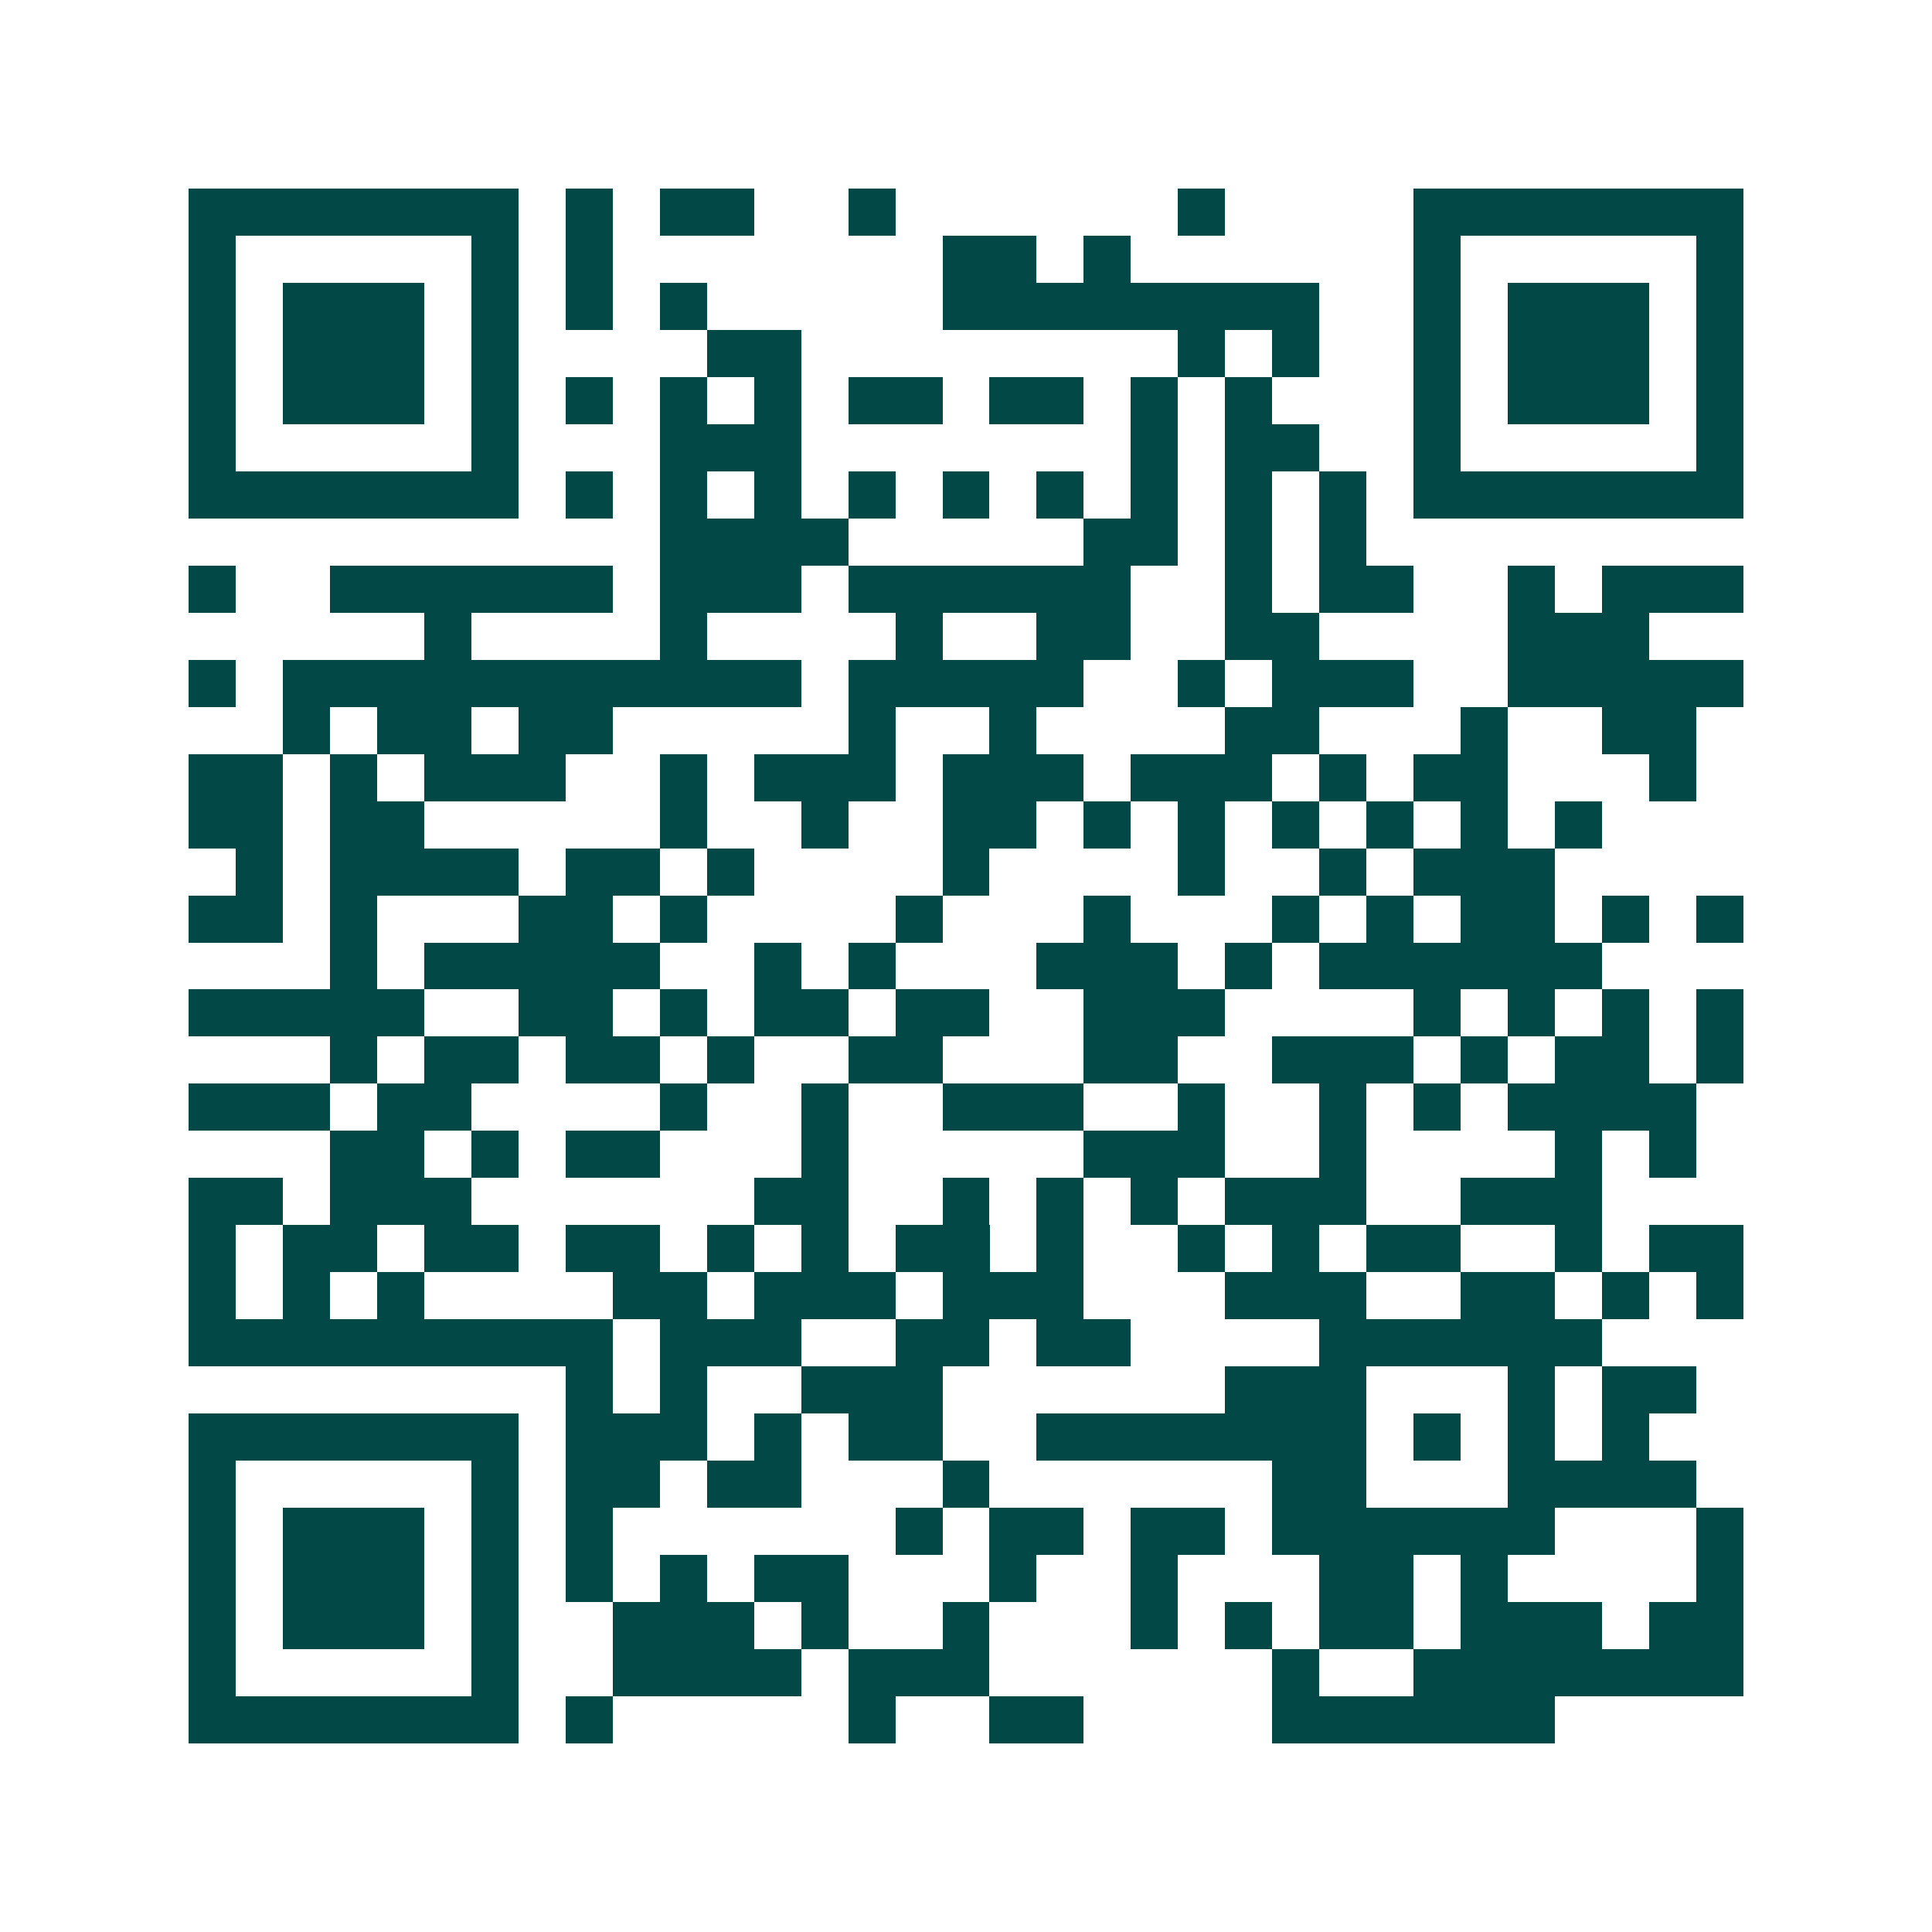 <svg xmlns="http://www.w3.org/2000/svg" width="200" height="200" viewBox="0 0 41 41" shape-rendering="crispEdges"><path fill="#ffffff" d="M0 0h41v41H0z"/><path stroke="#014847" d="M4 4.5h7m1 0h1m1 0h2m2 0h1m6 0h1m4 0h7M4 5.5h1m5 0h1m1 0h1m7 0h2m1 0h1m6 0h1m5 0h1M4 6.5h1m1 0h3m1 0h1m1 0h1m1 0h1m5 0h8m2 0h1m1 0h3m1 0h1M4 7.5h1m1 0h3m1 0h1m4 0h2m8 0h1m1 0h1m2 0h1m1 0h3m1 0h1M4 8.5h1m1 0h3m1 0h1m1 0h1m1 0h1m1 0h1m1 0h2m1 0h2m1 0h1m1 0h1m3 0h1m1 0h3m1 0h1M4 9.5h1m5 0h1m3 0h3m7 0h1m1 0h2m2 0h1m5 0h1M4 10.5h7m1 0h1m1 0h1m1 0h1m1 0h1m1 0h1m1 0h1m1 0h1m1 0h1m1 0h1m1 0h7M14 11.5h4m5 0h2m1 0h1m1 0h1M4 12.5h1m2 0h6m1 0h3m1 0h6m2 0h1m1 0h2m2 0h1m1 0h3M9 13.5h1m4 0h1m4 0h1m2 0h2m2 0h2m4 0h3M4 14.5h1m1 0h11m1 0h5m2 0h1m1 0h3m2 0h5M6 15.5h1m1 0h2m1 0h2m5 0h1m2 0h1m4 0h2m3 0h1m2 0h2M4 16.5h2m1 0h1m1 0h3m2 0h1m1 0h3m1 0h3m1 0h3m1 0h1m1 0h2m3 0h1M4 17.5h2m1 0h2m5 0h1m2 0h1m2 0h2m1 0h1m1 0h1m1 0h1m1 0h1m1 0h1m1 0h1M5 18.5h1m1 0h4m1 0h2m1 0h1m4 0h1m4 0h1m2 0h1m1 0h3M4 19.5h2m1 0h1m3 0h2m1 0h1m4 0h1m3 0h1m3 0h1m1 0h1m1 0h2m1 0h1m1 0h1M7 20.5h1m1 0h5m2 0h1m1 0h1m3 0h3m1 0h1m1 0h6M4 21.5h5m2 0h2m1 0h1m1 0h2m1 0h2m2 0h3m4 0h1m1 0h1m1 0h1m1 0h1M7 22.5h1m1 0h2m1 0h2m1 0h1m2 0h2m3 0h2m2 0h3m1 0h1m1 0h2m1 0h1M4 23.5h3m1 0h2m4 0h1m2 0h1m2 0h3m2 0h1m2 0h1m1 0h1m1 0h4M7 24.5h2m1 0h1m1 0h2m3 0h1m5 0h3m2 0h1m4 0h1m1 0h1M4 25.5h2m1 0h3m6 0h2m2 0h1m1 0h1m1 0h1m1 0h3m2 0h3M4 26.5h1m1 0h2m1 0h2m1 0h2m1 0h1m1 0h1m1 0h2m1 0h1m2 0h1m1 0h1m1 0h2m2 0h1m1 0h2M4 27.5h1m1 0h1m1 0h1m4 0h2m1 0h3m1 0h3m3 0h3m2 0h2m1 0h1m1 0h1M4 28.5h9m1 0h3m2 0h2m1 0h2m4 0h6M12 29.5h1m1 0h1m2 0h3m6 0h3m3 0h1m1 0h2M4 30.5h7m1 0h3m1 0h1m1 0h2m2 0h7m1 0h1m1 0h1m1 0h1M4 31.5h1m5 0h1m1 0h2m1 0h2m3 0h1m6 0h2m3 0h4M4 32.5h1m1 0h3m1 0h1m1 0h1m6 0h1m1 0h2m1 0h2m1 0h6m3 0h1M4 33.5h1m1 0h3m1 0h1m1 0h1m1 0h1m1 0h2m3 0h1m2 0h1m3 0h2m1 0h1m4 0h1M4 34.5h1m1 0h3m1 0h1m2 0h3m1 0h1m2 0h1m3 0h1m1 0h1m1 0h2m1 0h3m1 0h2M4 35.5h1m5 0h1m2 0h4m1 0h3m6 0h1m2 0h7M4 36.5h7m1 0h1m5 0h1m2 0h2m4 0h6"/></svg>

